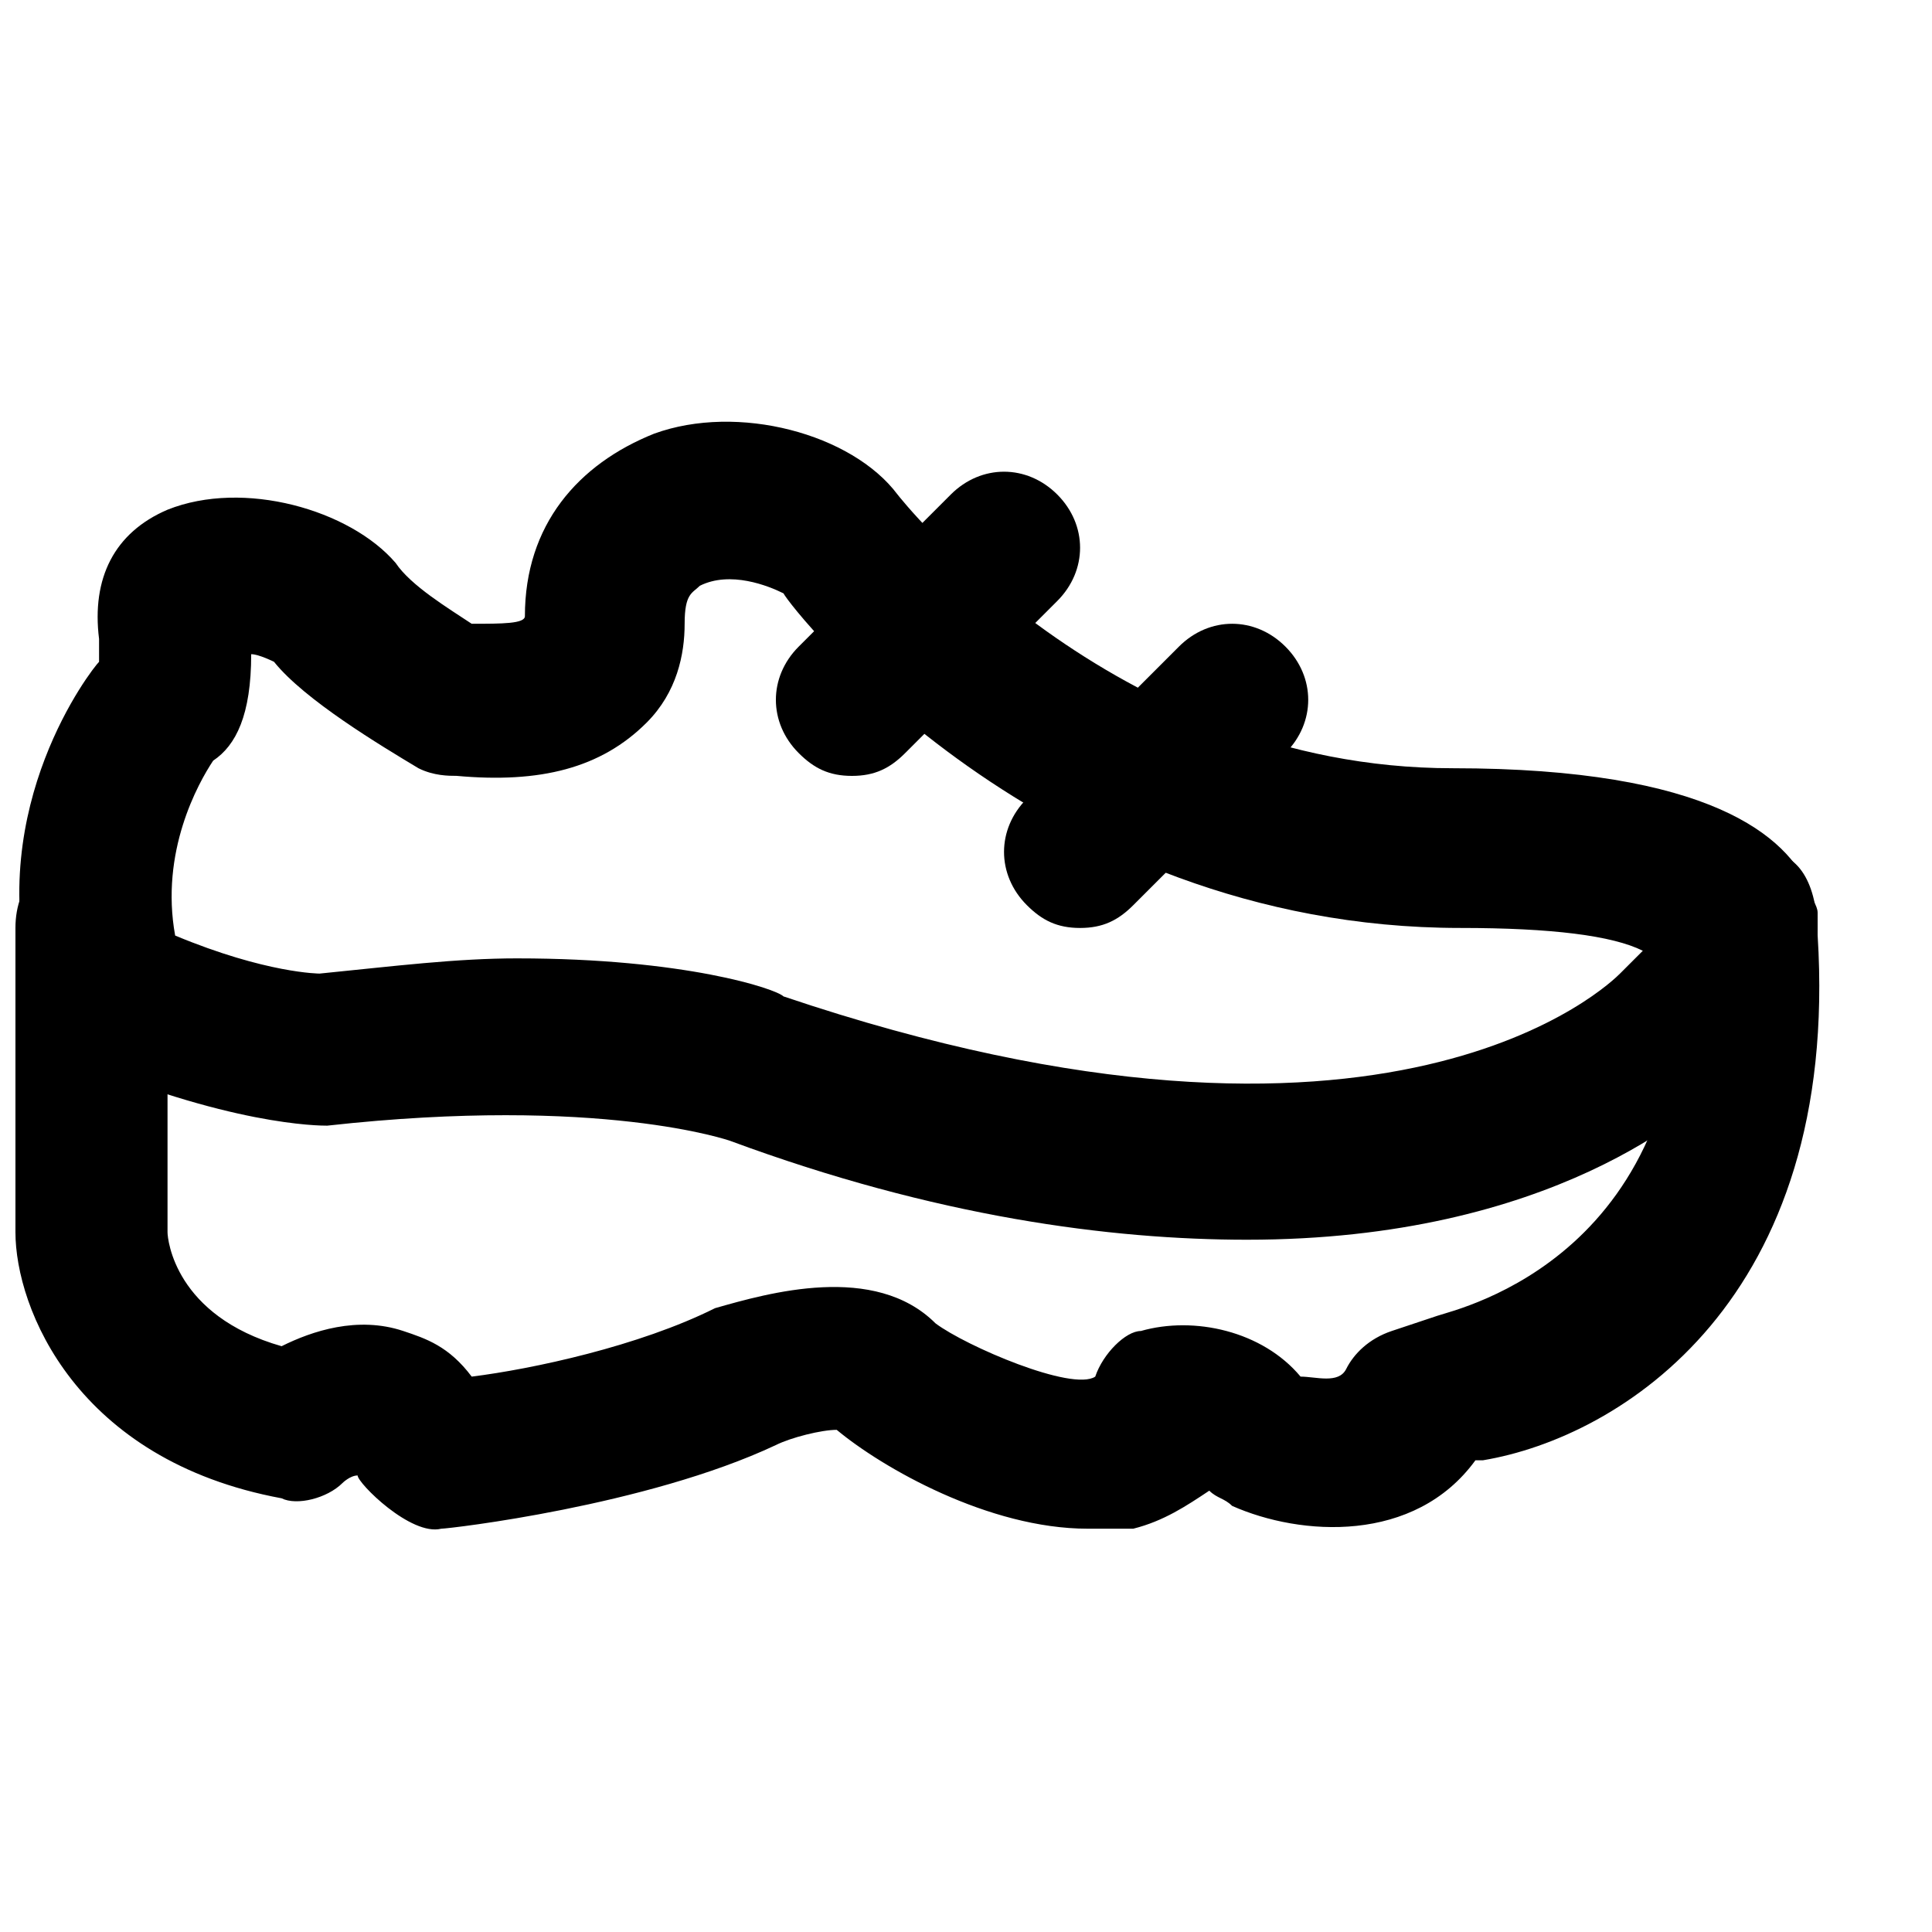 <?xml version="1.0" encoding="UTF-8"?>
<!-- Uploaded to: SVG Repo, www.svgrepo.com, Generator: SVG Repo Mixer Tools -->
<svg width="800px" height="800px" version="1.1" viewBox="144 144 512 512" xmlns="http://www.w3.org/2000/svg">
 <defs>
  <clipPath id="a">
   <path d="m148.09 369h478.91v181h-478.91z"/>
  </clipPath>
 </defs>
 <g clip-path="url(#a)">
  <path d="m363.72 520.91m68.52 28.211c-26.199 0-54.41-16.121-66.504-26.199-4.031 0-12.09 2.016-16.121 4.031-34.258 16.121-86.656 22.168-88.672 22.168-8.062 2.016-22.168-12.09-22.168-14.105-2.016 0-4.031 2.016-4.031 2.016-4.031 4.031-12.09 6.047-16.121 4.031-54.41-10.078-70.531-50.383-70.531-70.535v-80.609c0-12.09 8.062-20.152 20.152-20.152s20.152 8.062 20.152 20.152v80.609c0 2.016 2.016 22.168 30.23 30.23 8.062-4.031 20.152-8.062 32.242-4.031 6.047 2.016 12.09 4.031 18.137 12.09 16.121-2.016 44.336-8.062 64.488-18.137 14.105-4.031 42.32-12.09 58.441 4.031 8.062 6.047 36.273 18.137 42.32 14.105 2.016-6.047 8.062-12.09 12.09-12.09 14.105-4.031 32.242 0 42.32 12.09 4.031 0 10.078 2.016 12.09-2.016 2.016-4.031 6.047-8.062 12.09-10.078l12.09-4.031c6.047-2.016 68.52-16.121 64.488-100.76 2.019-12.086 10.082-22.164 22.172-22.164 10.078 0 14.105 10.078 14.105 22.168 6.047 96.73-52.395 133-88.672 139.05h-2.016c-16.121 22.168-46.352 20.152-64.488 12.09-2.016-2.016-4.031-2.016-6.047-4.031-6.047 4.031-12.09 8.062-20.152 10.078h-12.086"/>
 </g>
 <path d="m281.1 397.98c44.336 0 68.52 8.062 70.535 10.078 161.22 54.41 219.66-4.031 221.68-6.047l6.047-6.047c-8.062-4.031-24.184-6.047-48.367-6.047-110.84 0-177.34-84.641-179.36-88.672-4.031-2.012-14.105-6.043-22.168-2.012-2.016 2.012-4.031 2.012-4.031 10.074s-2.016 18.137-10.074 26.199c-12.094 12.09-28.215 16.121-50.383 14.105-2.016 0-6.043 0-10.074-2.016-10.078-6.047-30.23-18.137-38.289-28.211 0 0-4.031-2.016-6.047-2.016 0 16.121-4.031 24.184-10.078 28.215-4.027 6.043-14.105 24.18-10.074 46.348 24.184 10.078 38.289 10.078 38.289 10.078 20.152-2.016 36.273-4.031 52.395-4.031zm193.46 74.562c-36.273 0-82.625-6.047-137.04-26.199 0 0-34.258-12.09-106.81-4.031-2.016 0-26.199 0-68.52-18.137-6.043-4.027-10.074-10.074-10.074-18.137v-2.016c-12.094-46.348 16.121-82.625 18.137-84.637v-6.047c-2.016-16.121 4.031-28.215 18.137-34.258 20.152-8.062 48.367 0 60.457 14.105 4.031 6.047 14.105 12.09 20.152 16.121 8.062 0 14.105 0 14.105-2.016 0-24.184 14.105-40.305 34.258-48.367 22.168-8.062 52.395 0 64.488 16.121 0 0 56.426 72.547 147.11 72.547 68.52 0 88.672 18.137 94.715 32.242 0 2.016 2.016 4.031 2.016 6.047l0.004 4.035c0 4.031 0 6.047-2.016 10.078-4.031 6.043-12.094 22.168-22.168 30.227-8.062 8.062-46.352 42.32-126.96 42.32z"/>
 <path d="m369.77 349.62c-6.047 0-10.078-2.016-14.105-6.047-8.062-8.062-8.062-20.152 0-28.215l40.305-40.305c8.062-8.062 20.152-8.062 28.215 0s8.062 20.152 0 28.215l-40.305 40.305c-4.031 4.031-8.062 6.047-14.109 6.047"/>
 <path d="m430.23 389.92c-6.047 0-10.078-2.016-14.105-6.047-8.062-8.062-8.062-20.152 0-28.215l40.305-40.305c8.062-8.062 20.152-8.062 28.215 0s8.062 20.152 0 28.215l-40.305 40.305c-4.031 4.031-8.062 6.047-14.109 6.047"/>
</svg>